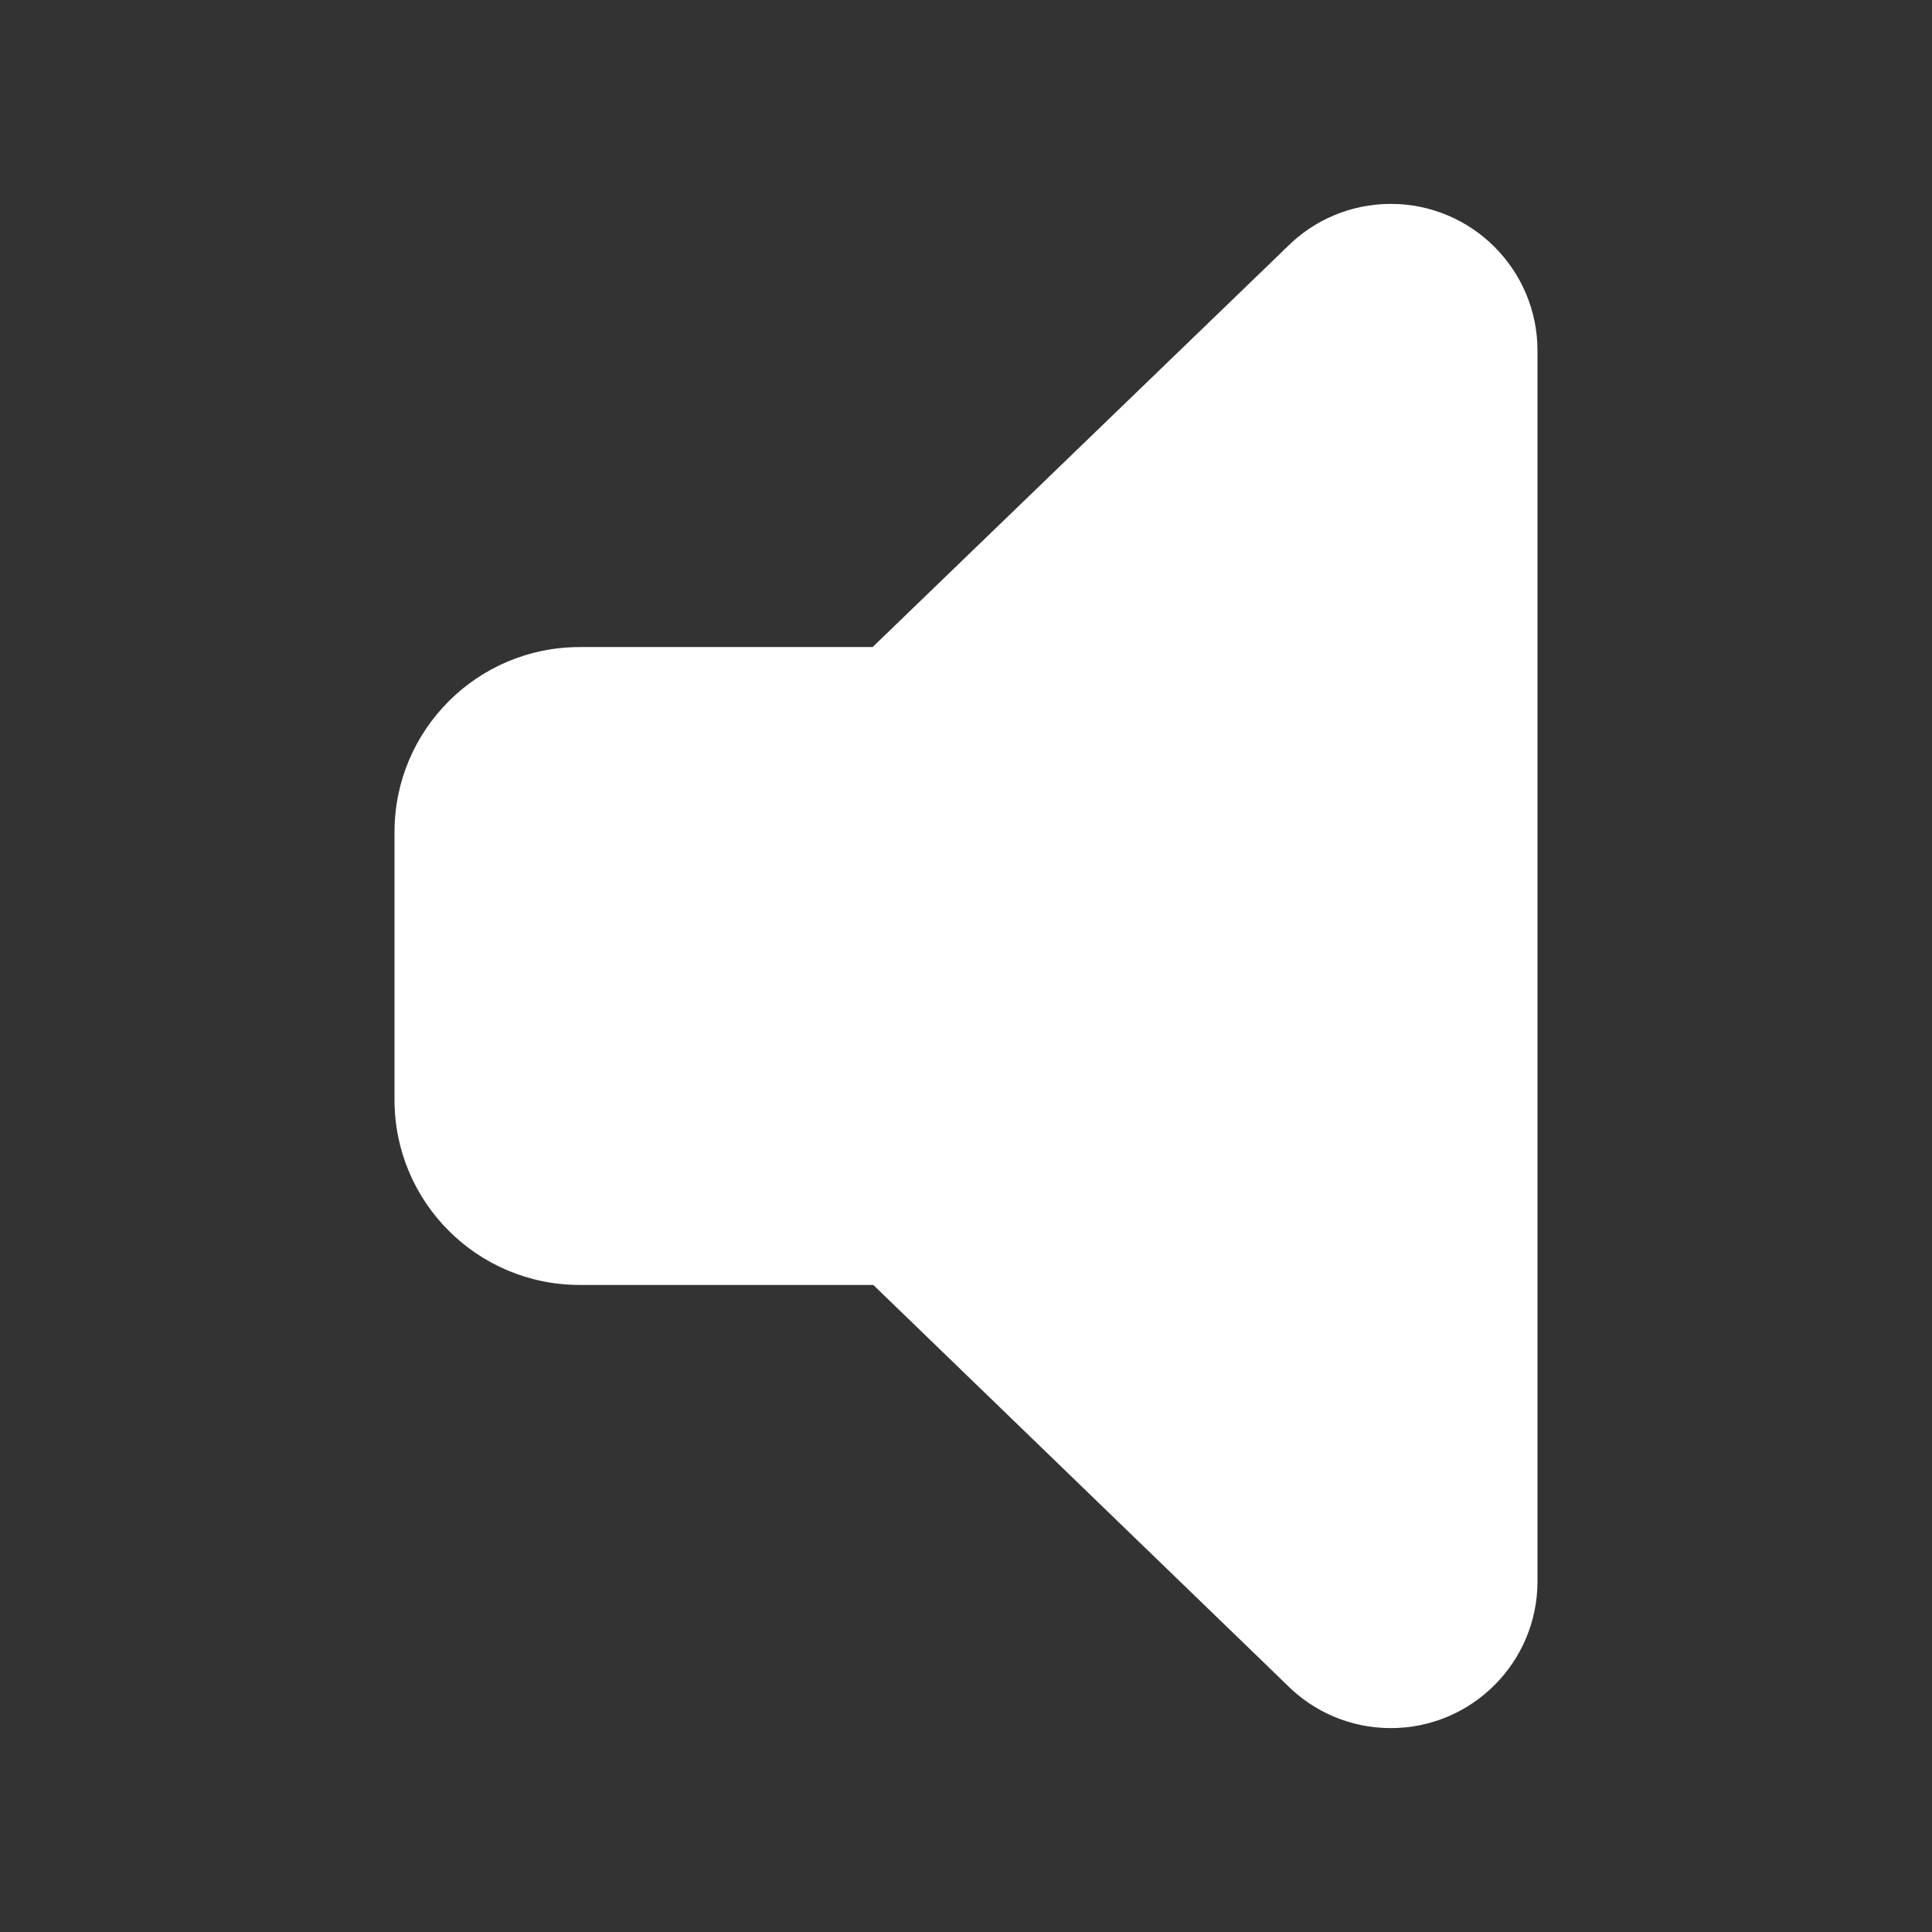 <?xml version="1.0" encoding="UTF-8" standalone="no"?><!DOCTYPE svg PUBLIC "-//W3C//DTD SVG 1.1//EN" "http://www.w3.org/Graphics/SVG/1.1/DTD/svg11.dtd"><svg width="100%" height="100%" viewBox="0 0 256 256" version="1.1" xmlns="http://www.w3.org/2000/svg" xmlns:xlink="http://www.w3.org/1999/xlink" xml:space="preserve" xmlns:serif="http://www.serif.com/" style="fill-rule:evenodd;clip-rule:evenodd;stroke-linejoin:round;stroke-miterlimit:2;"><rect x="0" y="0" width="256" height="256" fill="#333333" stroke="none"/><g id="Sound"><path id="Path" d="M76.812,85.738l52.602,0c13.552,0 24.537,10.974 24.537,24.512l0,35.5c0,13.538 -10.985,24.512 -24.537,24.512l-52.602,-0c-13.551,-0 -24.537,-10.974 -24.537,-24.512l0,-35.5c0,-13.538 10.986,-24.512 24.537,-24.512Z" style="fill:#fff;"/><path d="M203.725,46.454c-0,-10.727 -8.71,-19.437 -19.438,-19.437c-10.727,0 -19.437,8.71 -19.437,19.437l0,163.092c0,10.727 8.71,19.437 19.437,19.437c10.728,-0 19.438,-8.71 19.438,-19.437l-0,-163.092Z" style="fill:#fff;"/><path id="Path1" serif:id="Path" d="M114.695,86.638l55.655,-53.727l0,190.178l-55.506,-53.672l-0.149,-82.779Z" style="fill:#fff;"/></g></svg>